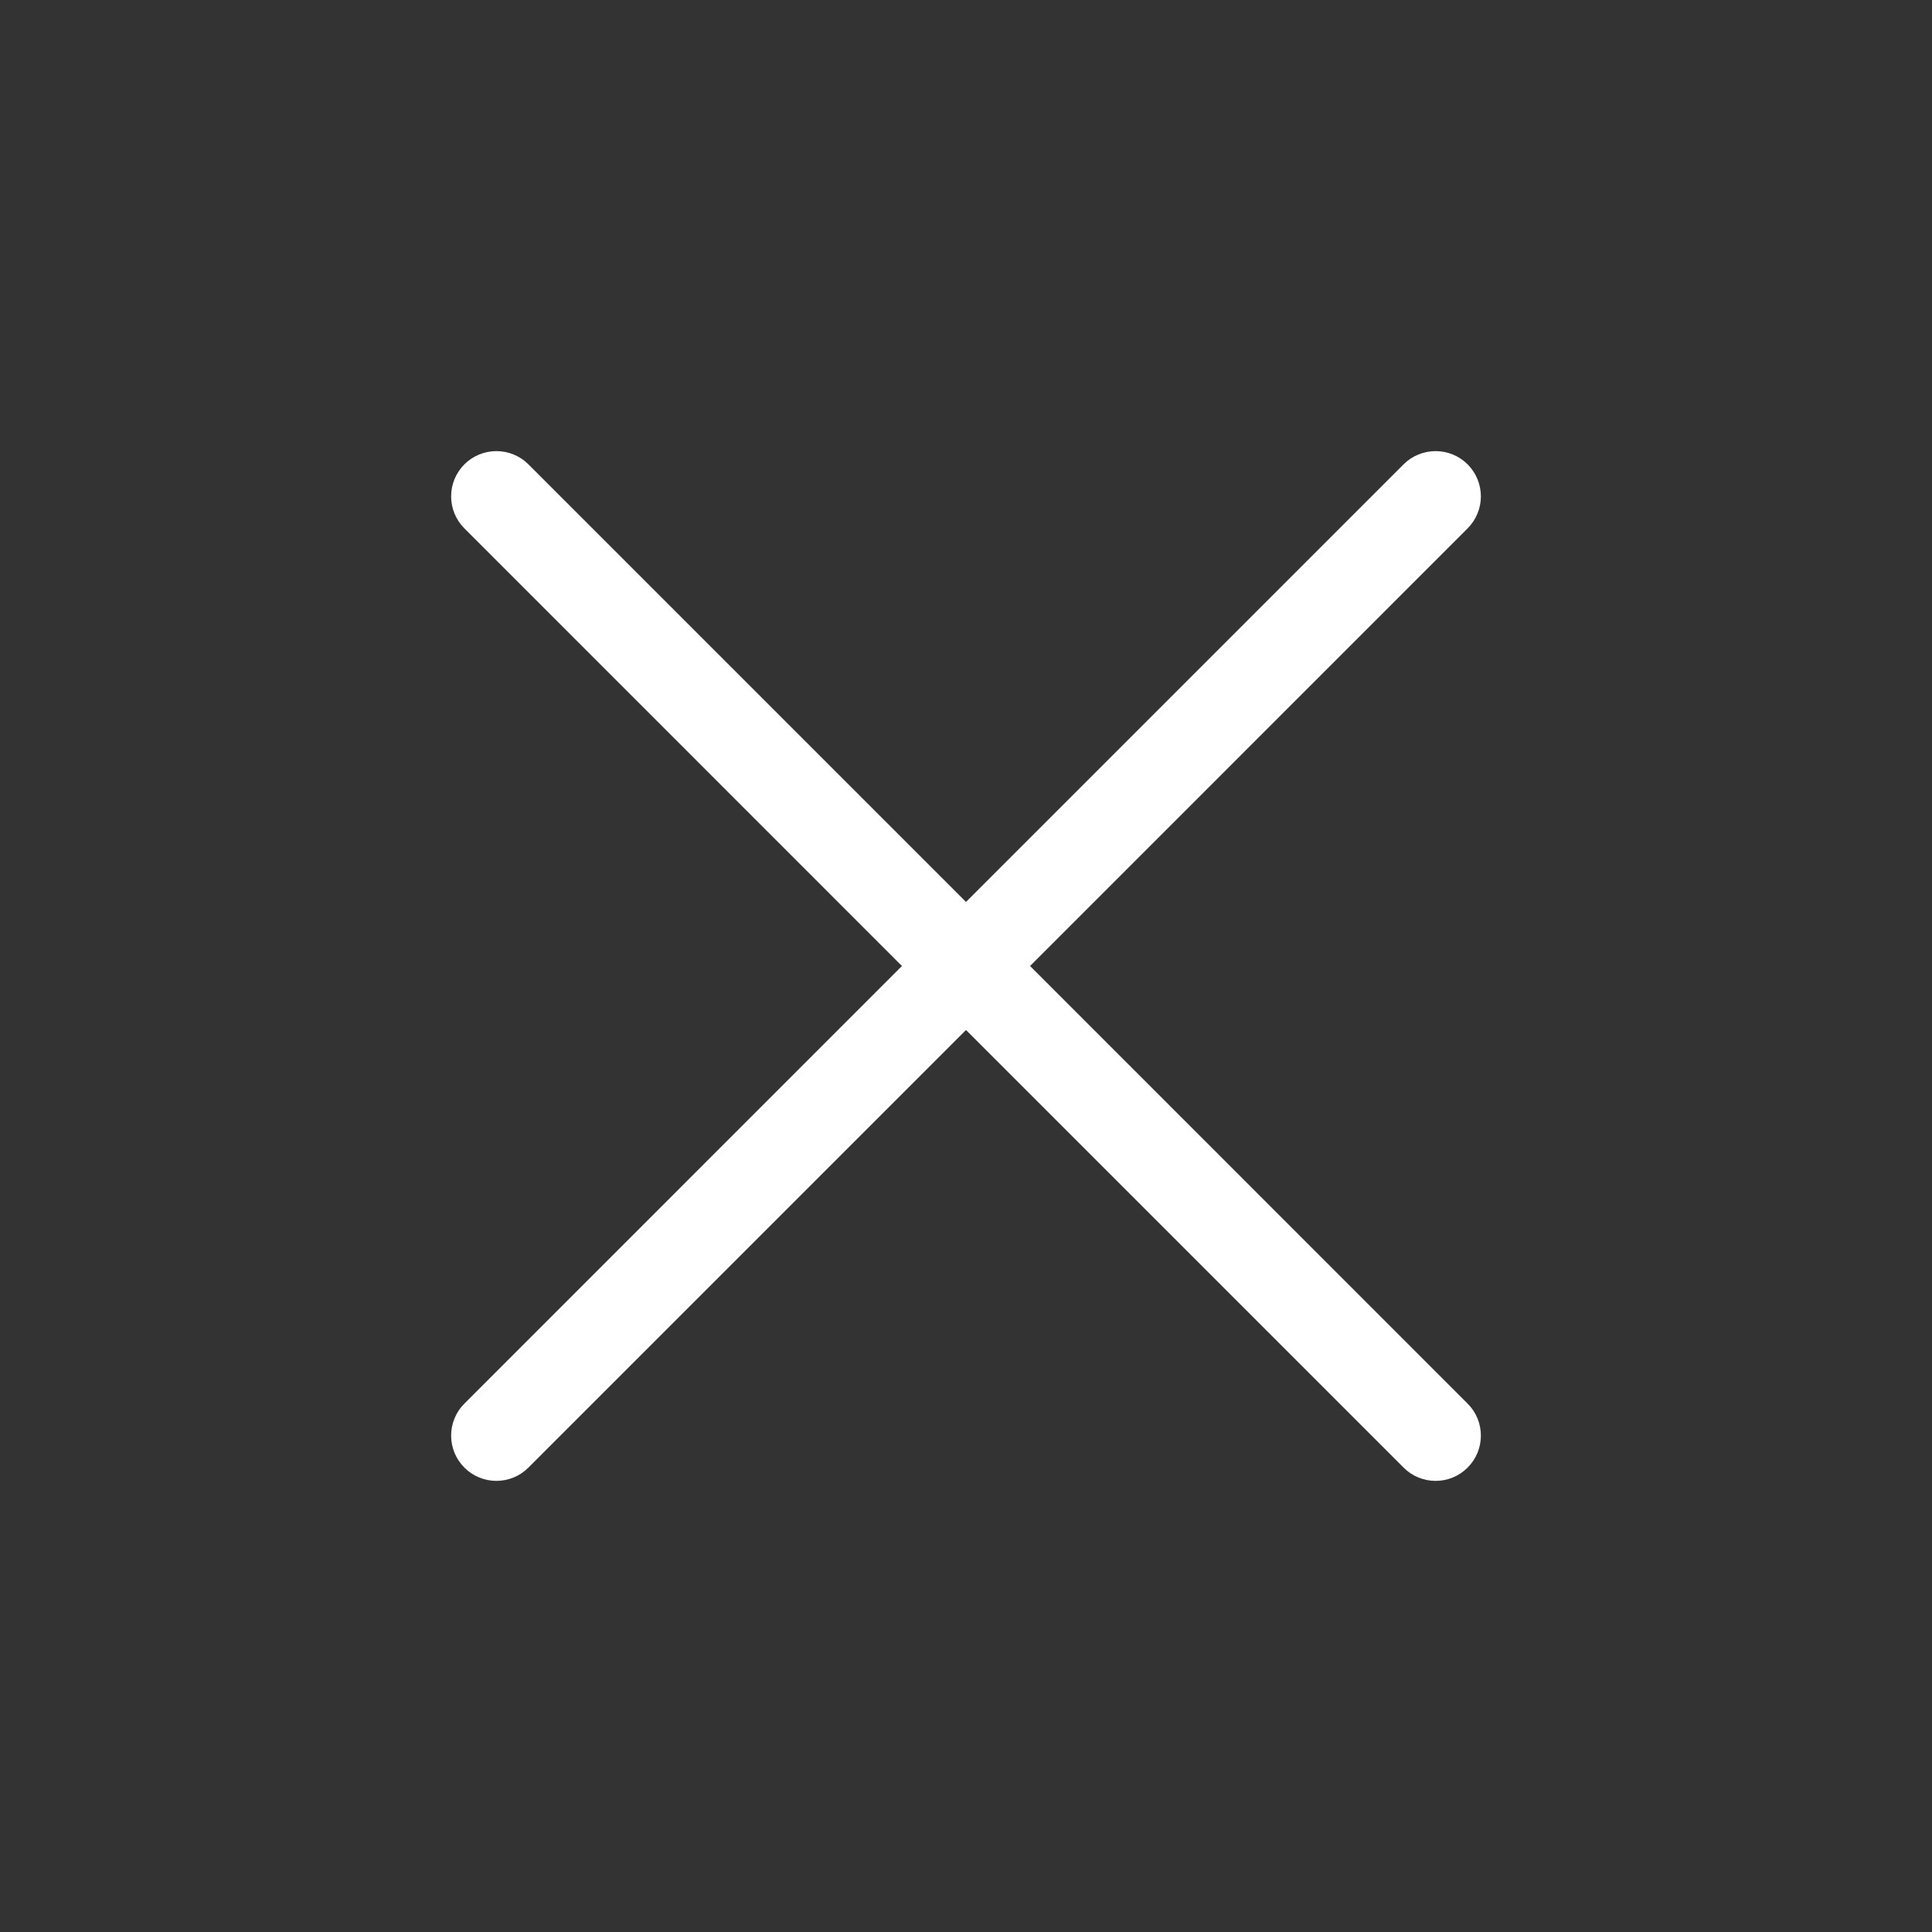 <svg width="24" height="24" viewBox="0 0 24 24" fill="none" xmlns="http://www.w3.org/2000/svg">
<rect x="0" y="0" width="24" height="24" fill="#333333" stroke="none"/>
<g clip-path="url(#clip0_133_685)">
<path d="M18.231 18.231C18.126 18.337 17.983 18.396 17.834 18.396C17.684 18.396 17.541 18.337 17.436 18.231L12 12.795L6.564 18.231C6.459 18.337 6.316 18.396 6.166 18.396C6.017 18.396 5.874 18.337 5.769 18.231C5.663 18.126 5.604 17.983 5.604 17.834C5.604 17.684 5.663 17.541 5.769 17.436L11.204 12L5.769 6.564C5.663 6.458 5.604 6.315 5.604 6.166C5.604 6.017 5.663 5.874 5.769 5.768C5.874 5.663 6.017 5.604 6.166 5.604C6.316 5.604 6.459 5.663 6.564 5.768L12 11.204L17.436 5.768C17.541 5.663 17.684 5.604 17.834 5.604C17.983 5.604 18.126 5.663 18.231 5.768C18.337 5.874 18.396 6.017 18.396 6.166C18.396 6.315 18.337 6.458 18.231 6.564L12.796 12L18.231 17.436C18.337 17.541 18.396 17.684 18.396 17.834C18.396 17.983 18.337 18.126 18.231 18.231Z" fill="white"/>
</g>
<defs>
<clipPath id="clip0_133_685">
<rect width="24" height="24" fill="white"/>
</clipPath>
</defs>
</svg>
